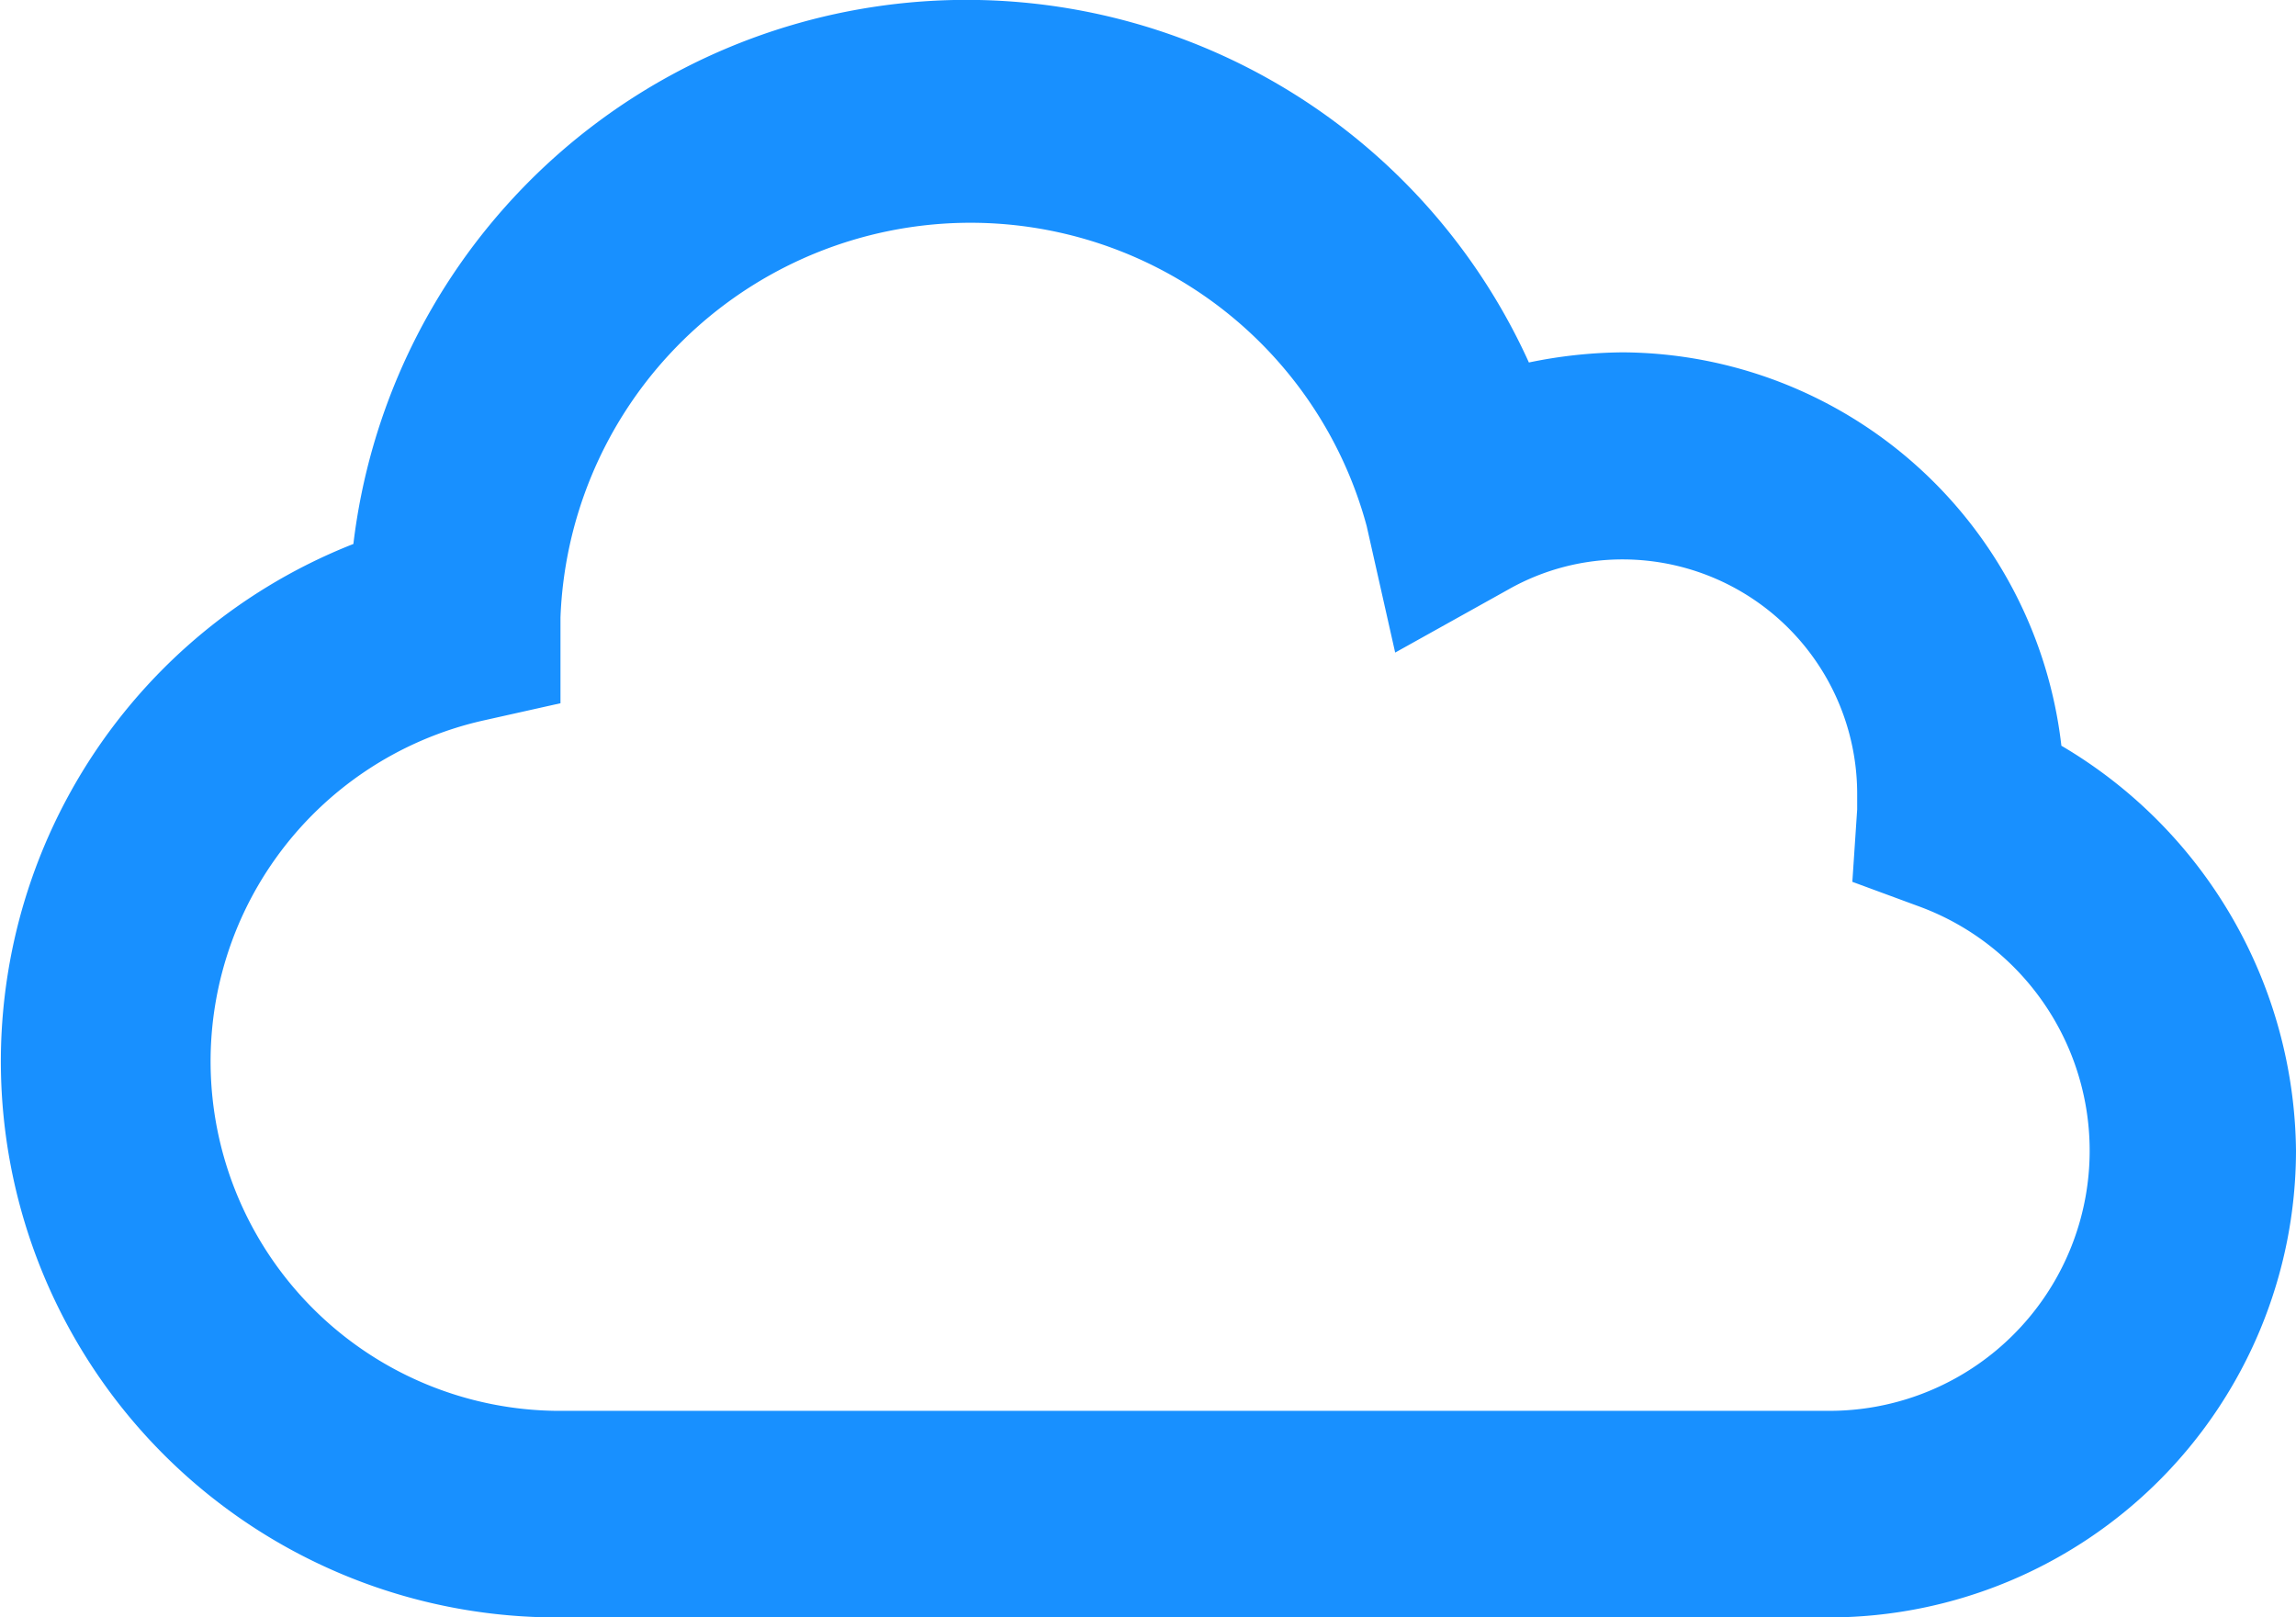 <svg xmlns="http://www.w3.org/2000/svg" viewBox="0 0 47.56 33.51"><defs><style>.cls-1{fill:#1890ff;}</style></defs><g id="Layer_2" data-name="Layer 2"><g id="Layer_1-2" data-name="Layer 1"><path class="cls-1" d="M42.7,15.45A9.2,9.2,0,0,0,33.62,7.3a9.86,9.86,0,0,0-1.95.21A12.79,12.79,0,0,0,7.32,11.27a11.52,11.52,0,0,0,4.2,22.24H37.89a9.68,9.68,0,0,0,9.67-9.67A9.85,9.85,0,0,0,42.7,15.45Zm-9.08-3.86a4.86,4.86,0,0,1,4.85,4.86c0,.11,0,.21,0,.32l-.1,1.5,1.41.52a5.39,5.39,0,0,1-1.88,10.44H11.52A7.24,7.24,0,0,1,10,14.93l1.61-.36,0-1.78A8.5,8.5,0,0,1,28.31,10.9l.59,2.62,2.35-1.31A4.79,4.79,0,0,1,33.62,11.59Z"/></g></g></svg>